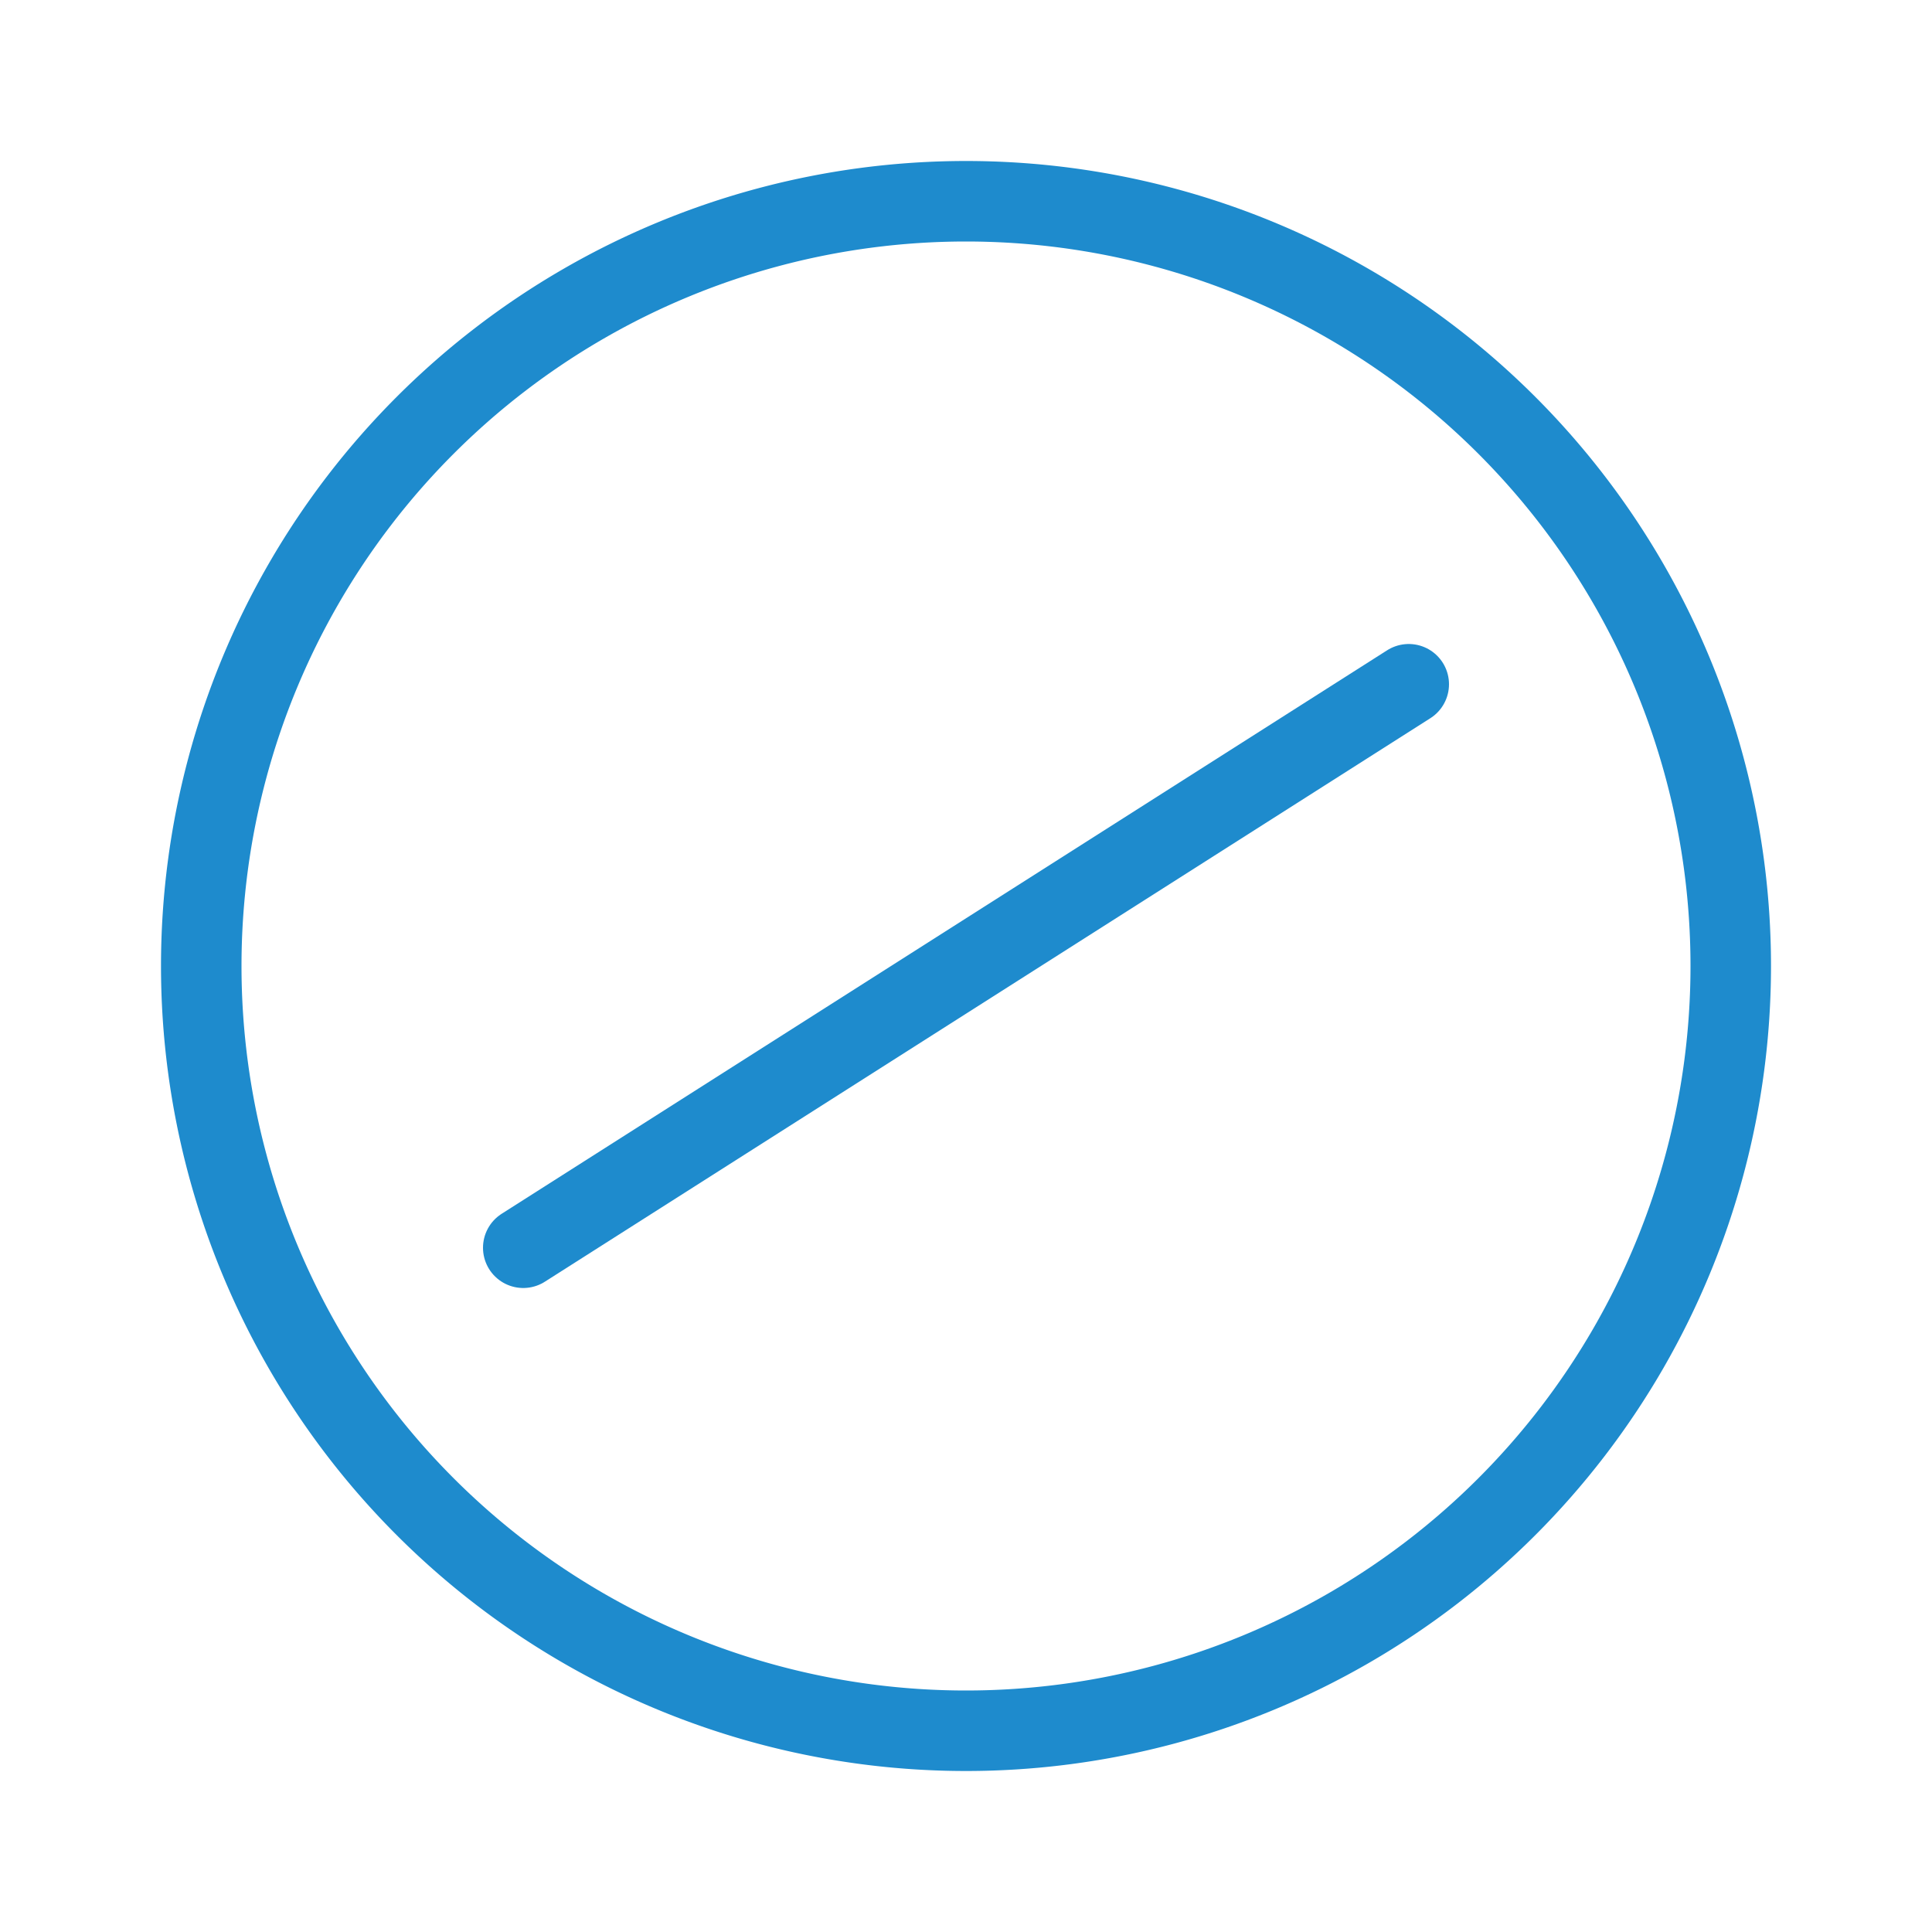 <?xml-stylesheet type="text/css" href="icons.css" ?>
<svg viewBox="0 0 24 24" xmlns="http://www.w3.org/2000/svg">
  <path
	 class="icn icn--highlight-color-line"
     d="M 21.5,12 A 9.5,9.5 0 0 1 12,21.5 9.5,9.5 0 0 1 2.5,12 9.5,9.5 0 0 1 12,2.5 9.5,9.5 0 0 1 21.5,12"
	 fill="none"
	 stroke="#1e8bcd"
	 stroke-linecap="round"
	 stroke-linejoin="round"
     />
  <path
	 class="icn icn--highlight-color-line"
     d="m 6.5,15.5 11,-7"
	 fill="none"
	 stroke="#1e8bcd"
	 stroke-linecap="round"
	 stroke-linejoin="round"
     />
</svg>
